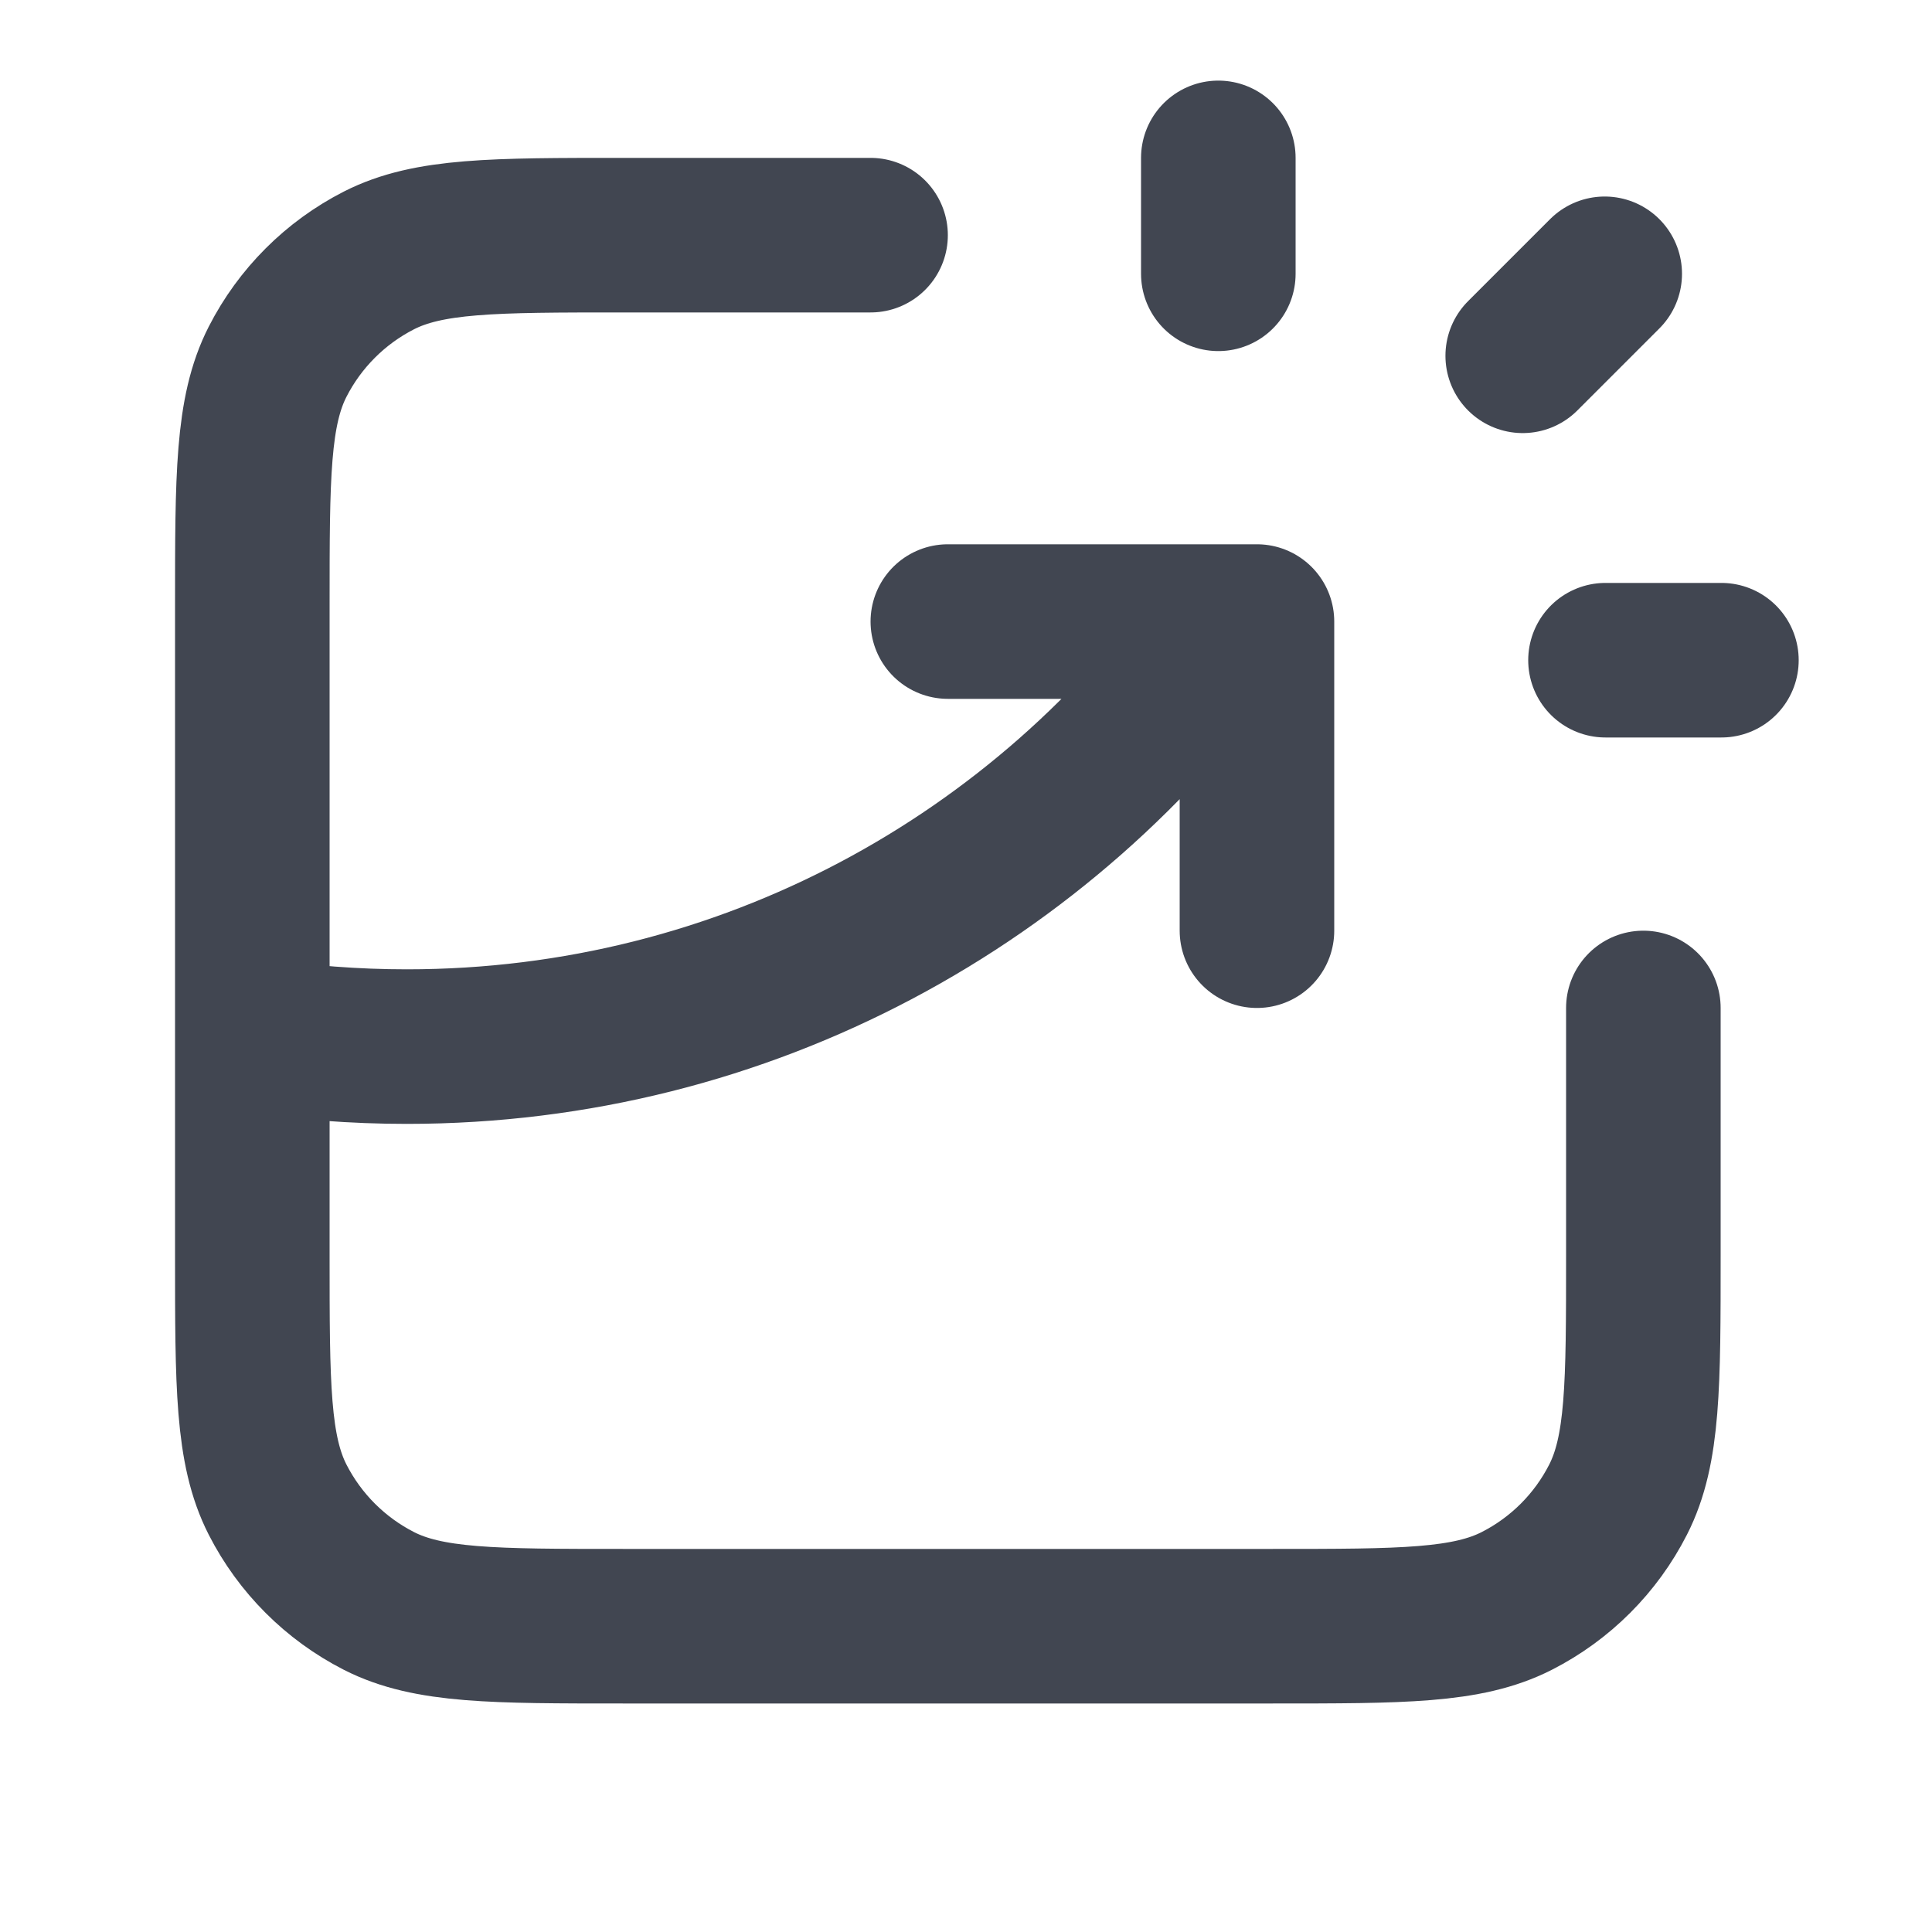 <svg width="25" height="25" viewBox="0 0 25 25" fill="none" xmlns="http://www.w3.org/2000/svg">
<g id="chart-breakout-square">
<path id="Icon" d="M11.265 3.043H8.065C6.385 3.043 5.545 3.043 4.903 3.37C4.339 3.658 3.88 4.117 3.592 4.681C3.265 5.323 3.265 6.163 3.265 7.843V16.243C3.265 17.923 3.265 18.763 3.592 19.405C3.88 19.969 4.339 20.428 4.903 20.716C5.545 21.043 6.385 21.043 8.065 21.043H16.465C18.145 21.043 18.985 21.043 19.627 20.716C20.192 20.428 20.651 19.969 20.938 19.405C21.265 18.763 21.265 17.923 21.265 16.243V13.043M12.265 8.043H16.265V12.043M15.765 3.543V2.043M19.704 4.604L20.765 3.543M20.775 8.543H22.275M3.265 13.39C3.917 13.491 4.585 13.543 5.265 13.543C9.652 13.543 13.53 11.371 15.885 8.043" stroke="#414651" stroke-width="2" stroke-linecap="round" stroke-linejoin="round"/>
</g>
</svg>
